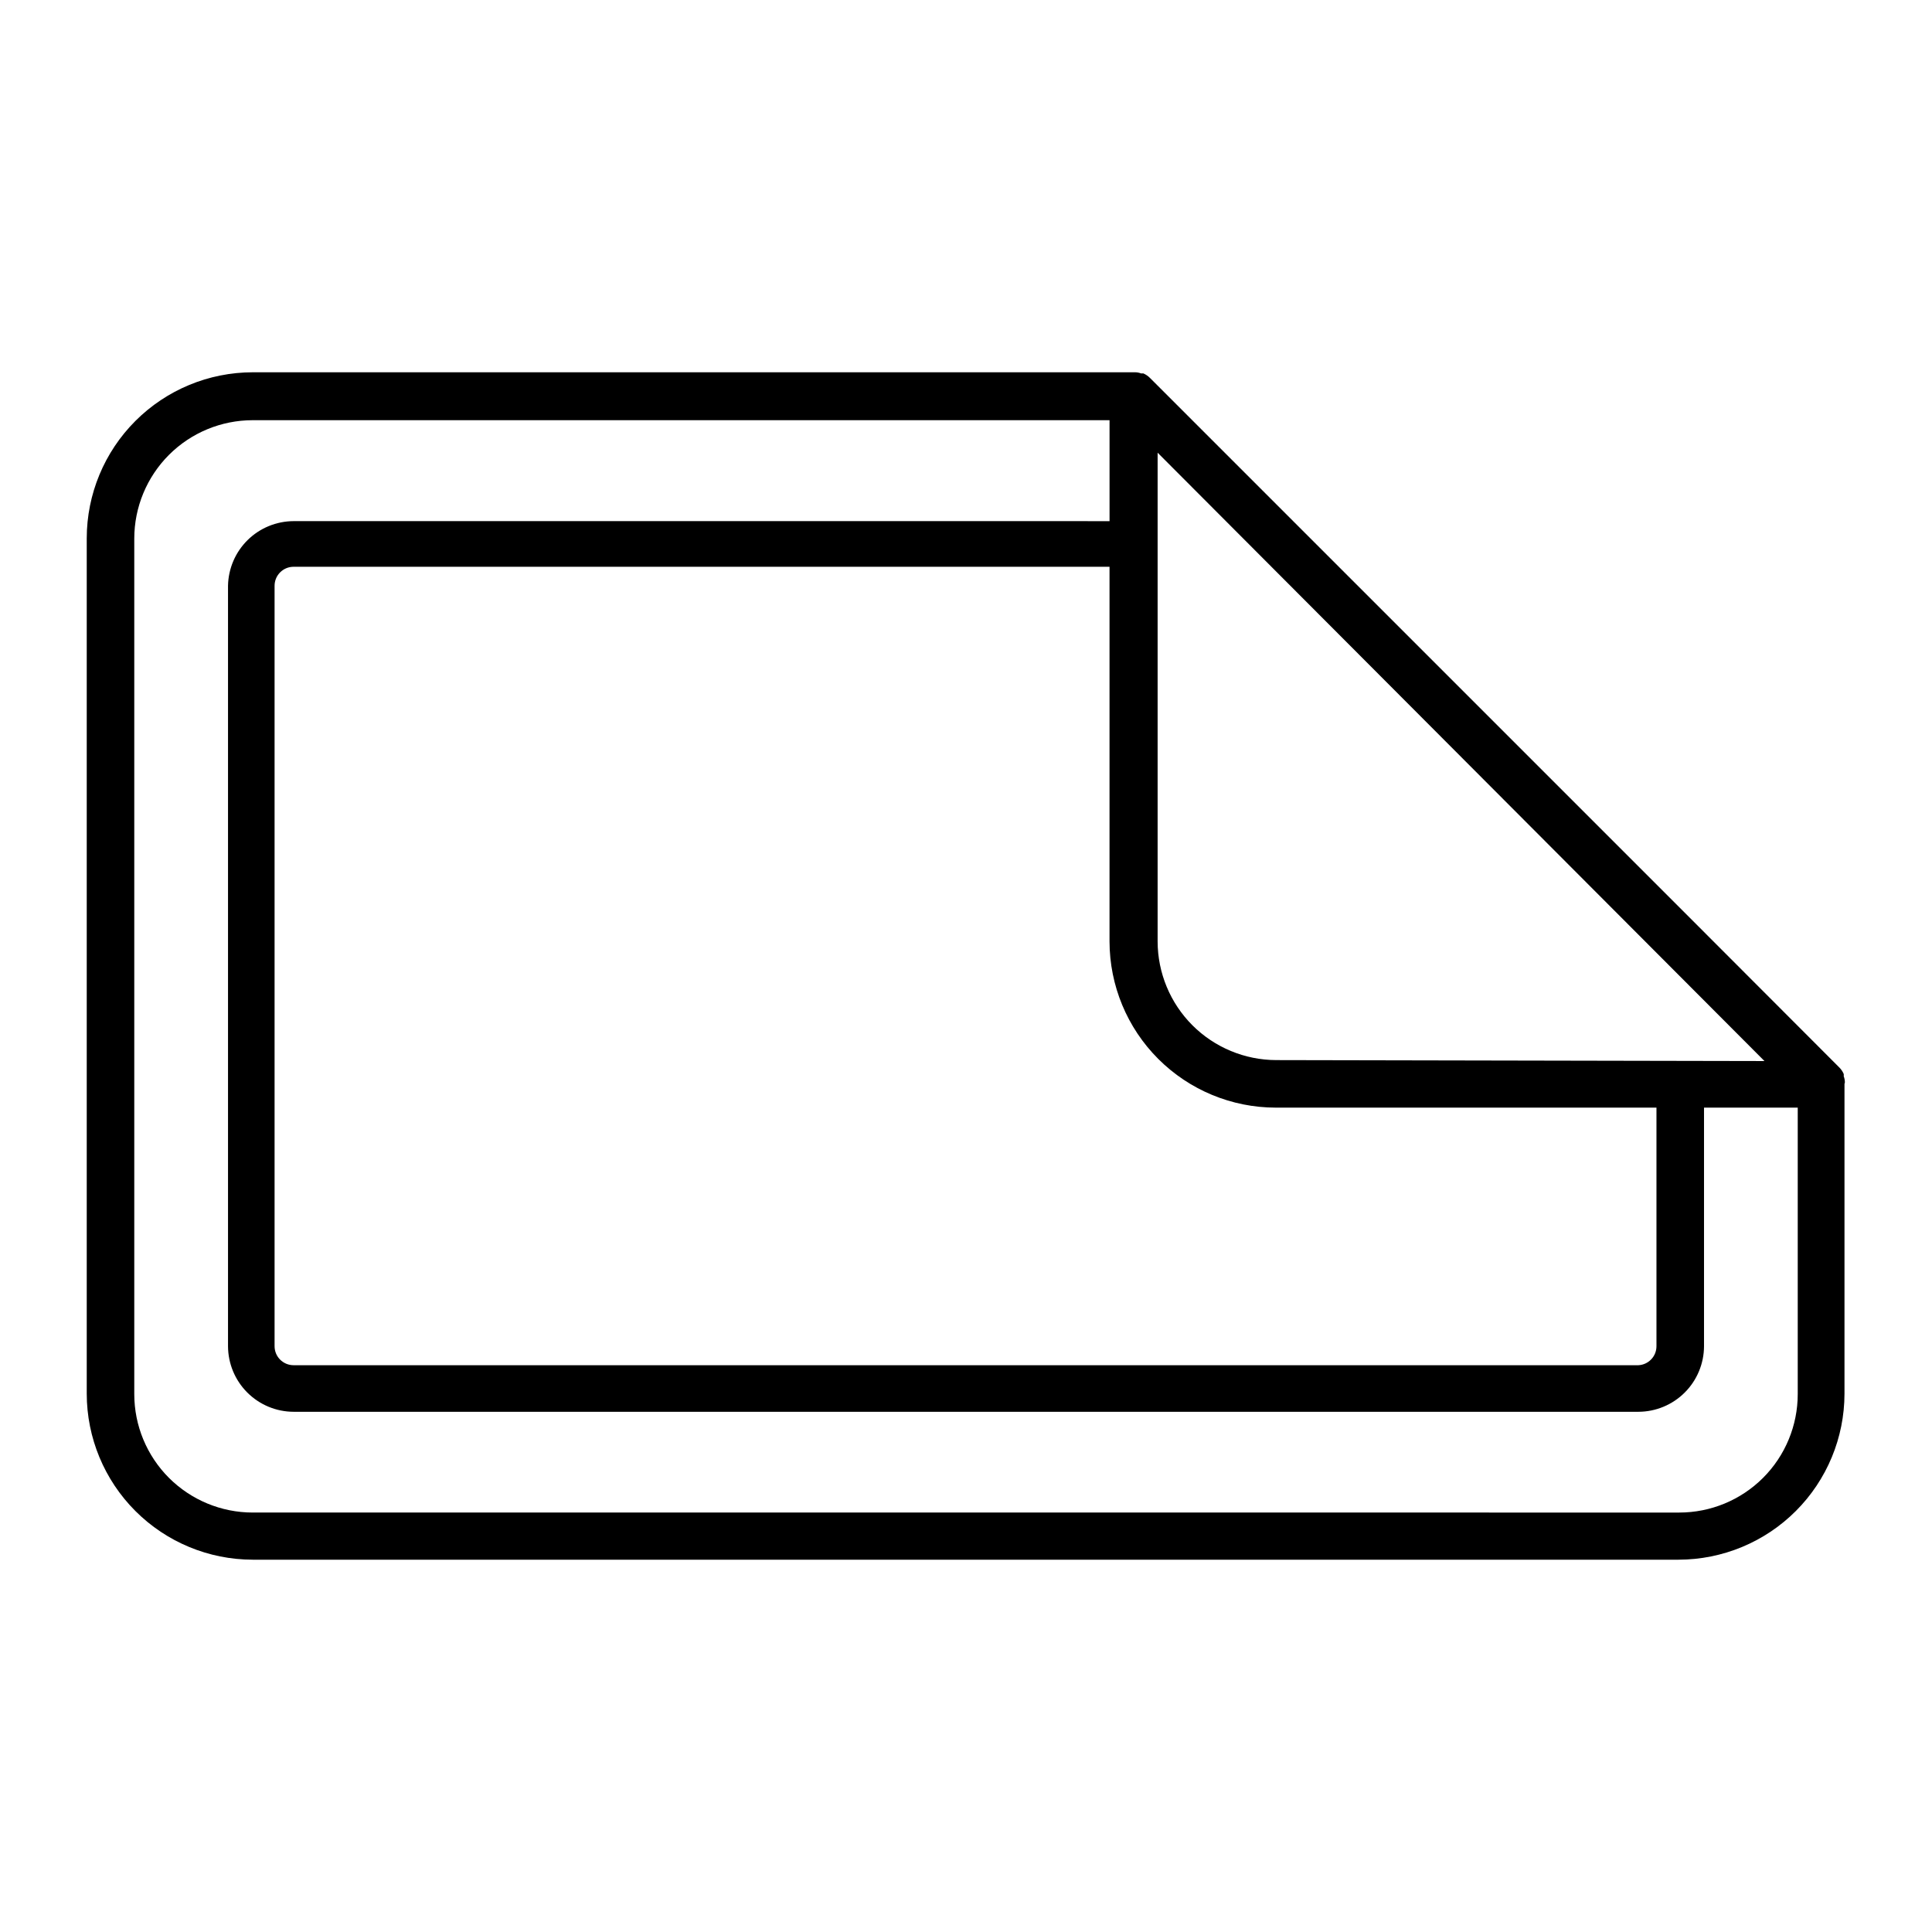 <?xml version="1.0" encoding="UTF-8"?>
<!-- Uploaded to: ICON Repo, www.iconrepo.com, Generator: ICON Repo Mixer Tools -->
<svg fill="#000000" width="800px" height="800px" version="1.1" viewBox="144 144 512 512" xmlns="http://www.w3.org/2000/svg">
 <path d="m632.91 430.83c-0.004-0.551-0.105-1.098-0.305-1.613 0.023-0.199 0.023-0.402 0-0.605-0.293-0.68-0.723-1.297-1.258-1.812l-37.383-37.434-145.15-145.15c-0.512-0.535-1.129-0.961-1.812-1.258h-0.605c-0.512-0.199-1.059-0.305-1.609-0.301h-233.82c-11.66 0.012-22.84 4.648-31.086 12.895-8.246 8.246-12.883 19.426-12.895 31.086v226.71c0.012 11.66 4.648 22.84 12.895 31.086 8.246 8.246 19.426 12.883 31.086 12.898h377.86c11.66-0.016 22.84-4.652 31.082-12.898 8.246-8.246 12.887-19.426 12.898-31.086v-82.121c0.059-0.129 0.09-0.262 0.102-0.402zm-421.94 114.01c-8.324 0-16.309-3.309-22.195-9.191-5.883-5.887-9.191-13.871-9.191-22.195v-226.71c0-8.324 3.309-16.309 9.191-22.195 5.887-5.887 13.871-9.191 22.195-9.191h227.07v26.754l-216.23-0.004c-4.562 0.016-8.938 1.816-12.188 5.016-3.25 3.203-5.113 7.555-5.195 12.117v201.52c0.016 4.606 1.852 9.02 5.106 12.273 3.258 3.258 7.672 5.094 12.277 5.106h356.39c4.606-0.012 9.02-1.848 12.277-5.106 3.258-3.254 5.09-7.668 5.106-12.273v-63.23h24.836v75.926c0 8.324-3.305 16.309-9.191 22.195-5.887 5.883-13.871 9.191-22.195 9.191zm372.01-107.31v63.23c0.004 2.688-2.102 4.902-4.785 5.035h-356.39c-2.781 0-5.039-2.254-5.039-5.035v-201.52c0-2.785 2.258-5.039 5.039-5.039h216.23v99.301c0.016 11.672 4.656 22.867 12.914 31.121 8.254 8.254 19.445 12.898 31.121 12.91zm-100.76-12.594c-8.332-0.016-16.32-3.332-22.215-9.223-5.891-5.894-9.207-13.883-9.223-22.215v-129.53l160.82 161.22z"/>
</svg>